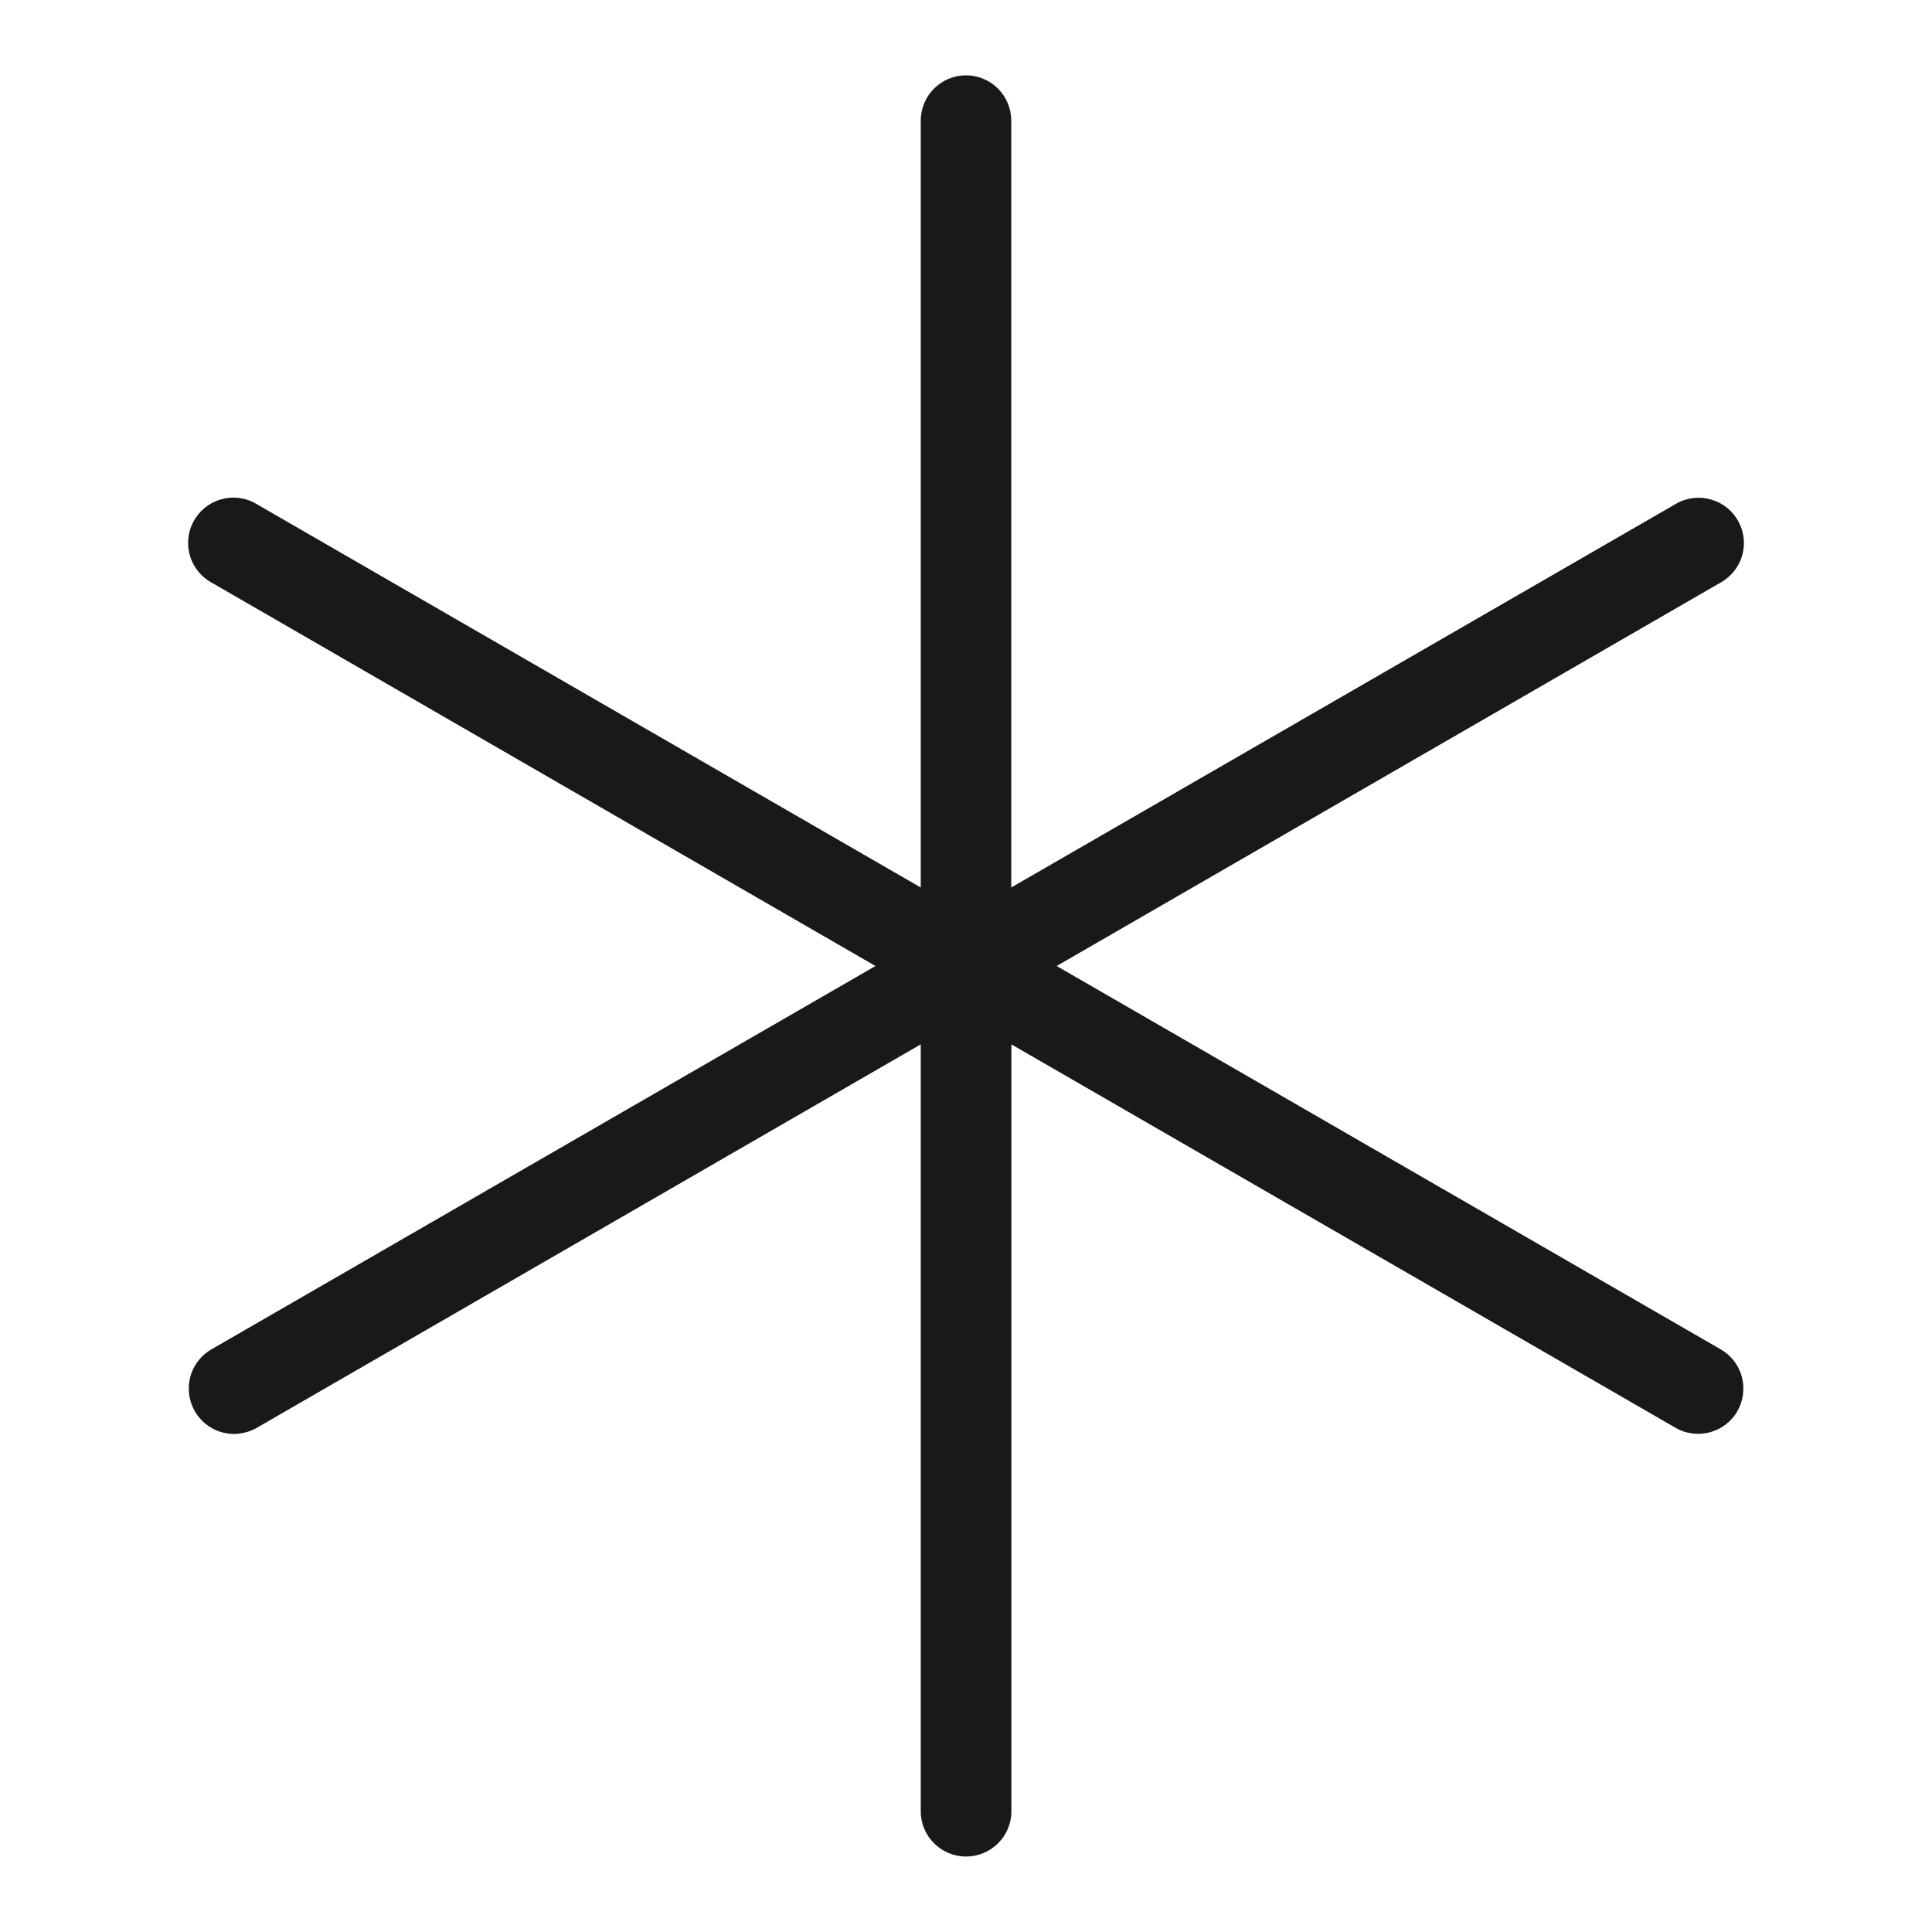 <svg width="14" height="14" viewBox="0 0 14 14" fill="none" xmlns="http://www.w3.org/2000/svg">
<path d="M12.469 9.778L7.657 7L12.469 4.221C12.57 4.164 12.637 4.057 12.637 3.935C12.637 3.754 12.49 3.607 12.309 3.607C12.247 3.607 12.189 3.624 12.139 3.654L12.141 3.653L7.328 6.431V0.875C7.328 0.693 7.181 0.546 7 0.546C6.819 0.546 6.672 0.693 6.672 0.875V6.431L1.86 3.653C1.812 3.623 1.754 3.606 1.691 3.606C1.51 3.606 1.363 3.753 1.363 3.934C1.363 4.057 1.431 4.164 1.53 4.22L1.532 4.221L6.344 7L1.532 9.778C1.433 9.835 1.368 9.941 1.368 10.062C1.368 10.244 1.515 10.391 1.696 10.391C1.757 10.39 1.813 10.374 1.862 10.346L1.86 10.347L6.672 7.568V13.125C6.672 13.306 6.819 13.453 7 13.453C7.182 13.453 7.329 13.306 7.329 13.125V7.568L12.141 10.346C12.188 10.374 12.245 10.39 12.305 10.39C12.426 10.39 12.531 10.325 12.589 10.228L12.589 10.226C12.617 10.179 12.633 10.122 12.633 10.062C12.633 9.941 12.568 9.835 12.47 9.779L12.469 9.778Z" fill="#191919"/>
</svg>
